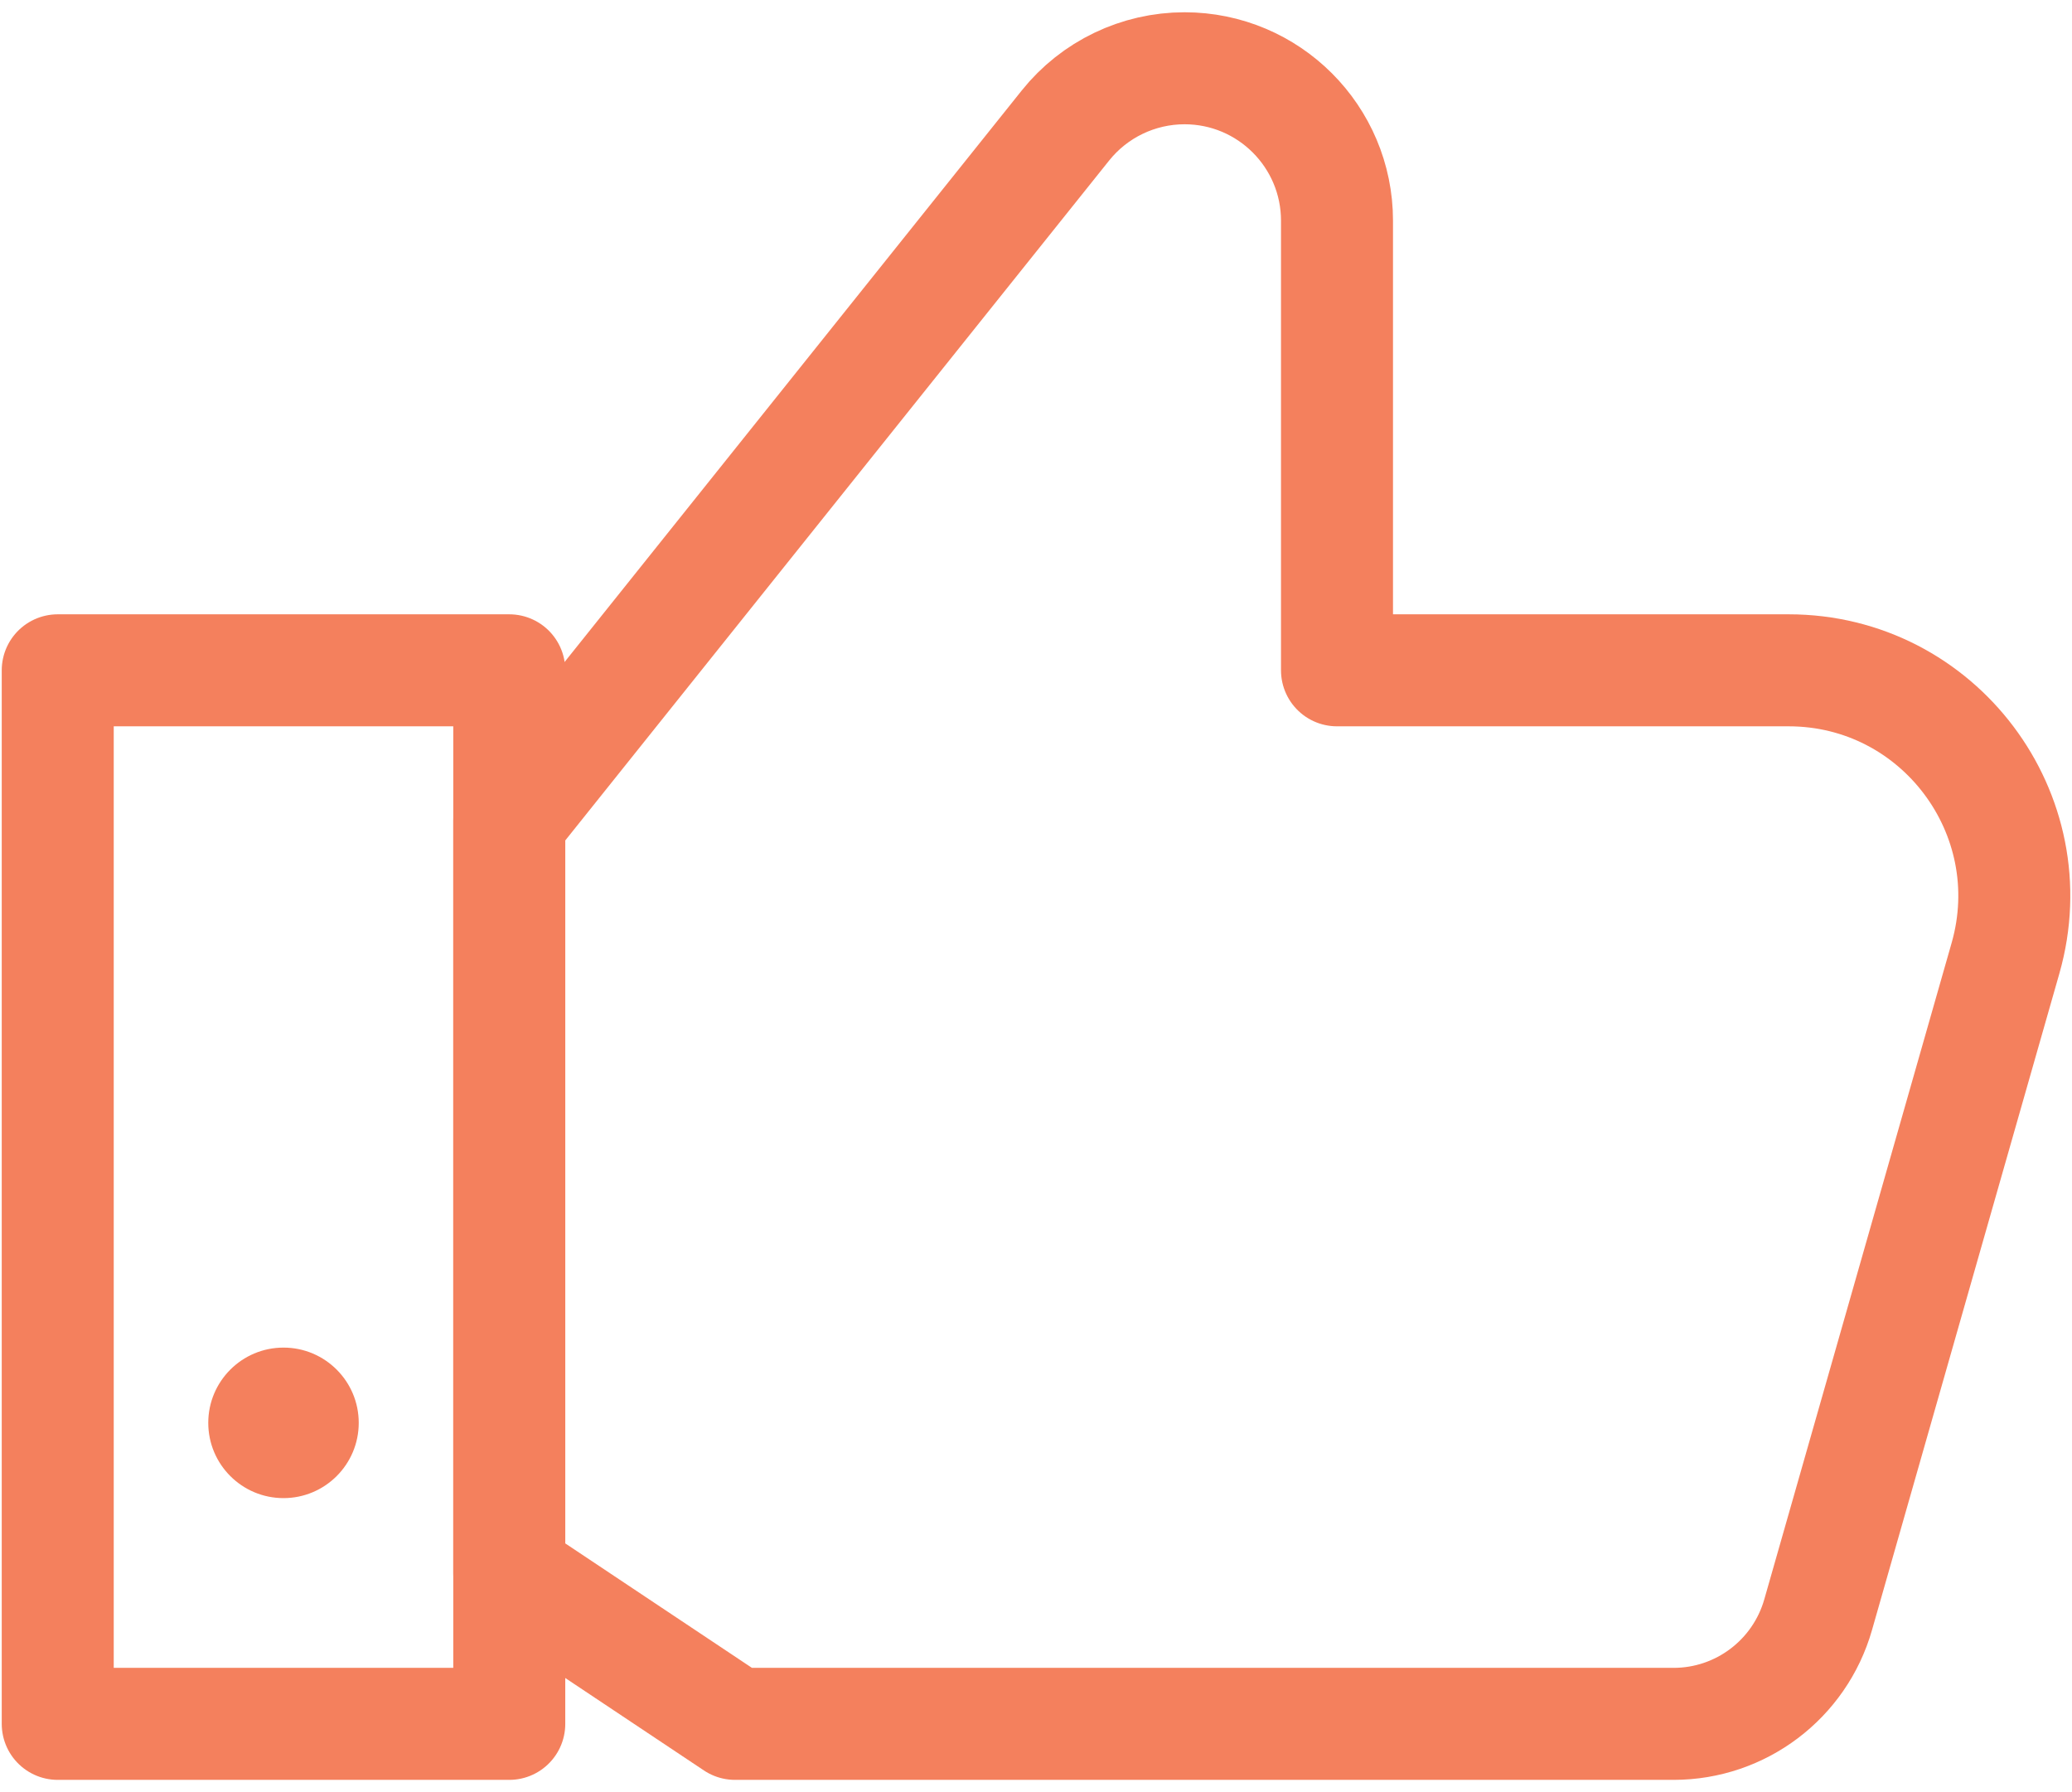 <svg xmlns="http://www.w3.org/2000/svg" width="74" height="64" viewBox="0 0 74 64" fill="none"><path d="M18.188 29.312L38.053 4.48C39.086 3.19 40.652 2.438 42.305 2.438C45.312 2.438 47.75 4.875 47.75 7.882V23.938H63.88C69.231 23.938 73.093 29.065 71.626 34.215L64.934 57.663C64.275 59.971 62.168 61.562 59.771 61.562H26.25L18.188 56.188V29.312ZM18.188 29.312H18.19" stroke="#F4805D" stroke-width="4" stroke-miterlimit="10" stroke-linecap="round" stroke-linejoin="round"></path><path d="M18.188 23.938H2.062V61.562H18.188V23.938Z" stroke="#F4805D" stroke-width="4" stroke-miterlimit="10" stroke-linecap="round" stroke-linejoin="round"></path><path d="M10.125 53.5C11.609 53.5 12.812 52.297 12.812 50.812C12.812 49.328 11.609 48.125 10.125 48.125C8.641 48.125 7.438 49.328 7.438 50.812C7.438 52.297 8.641 53.5 10.125 53.5Z" fill="#F4805D"></path></svg>